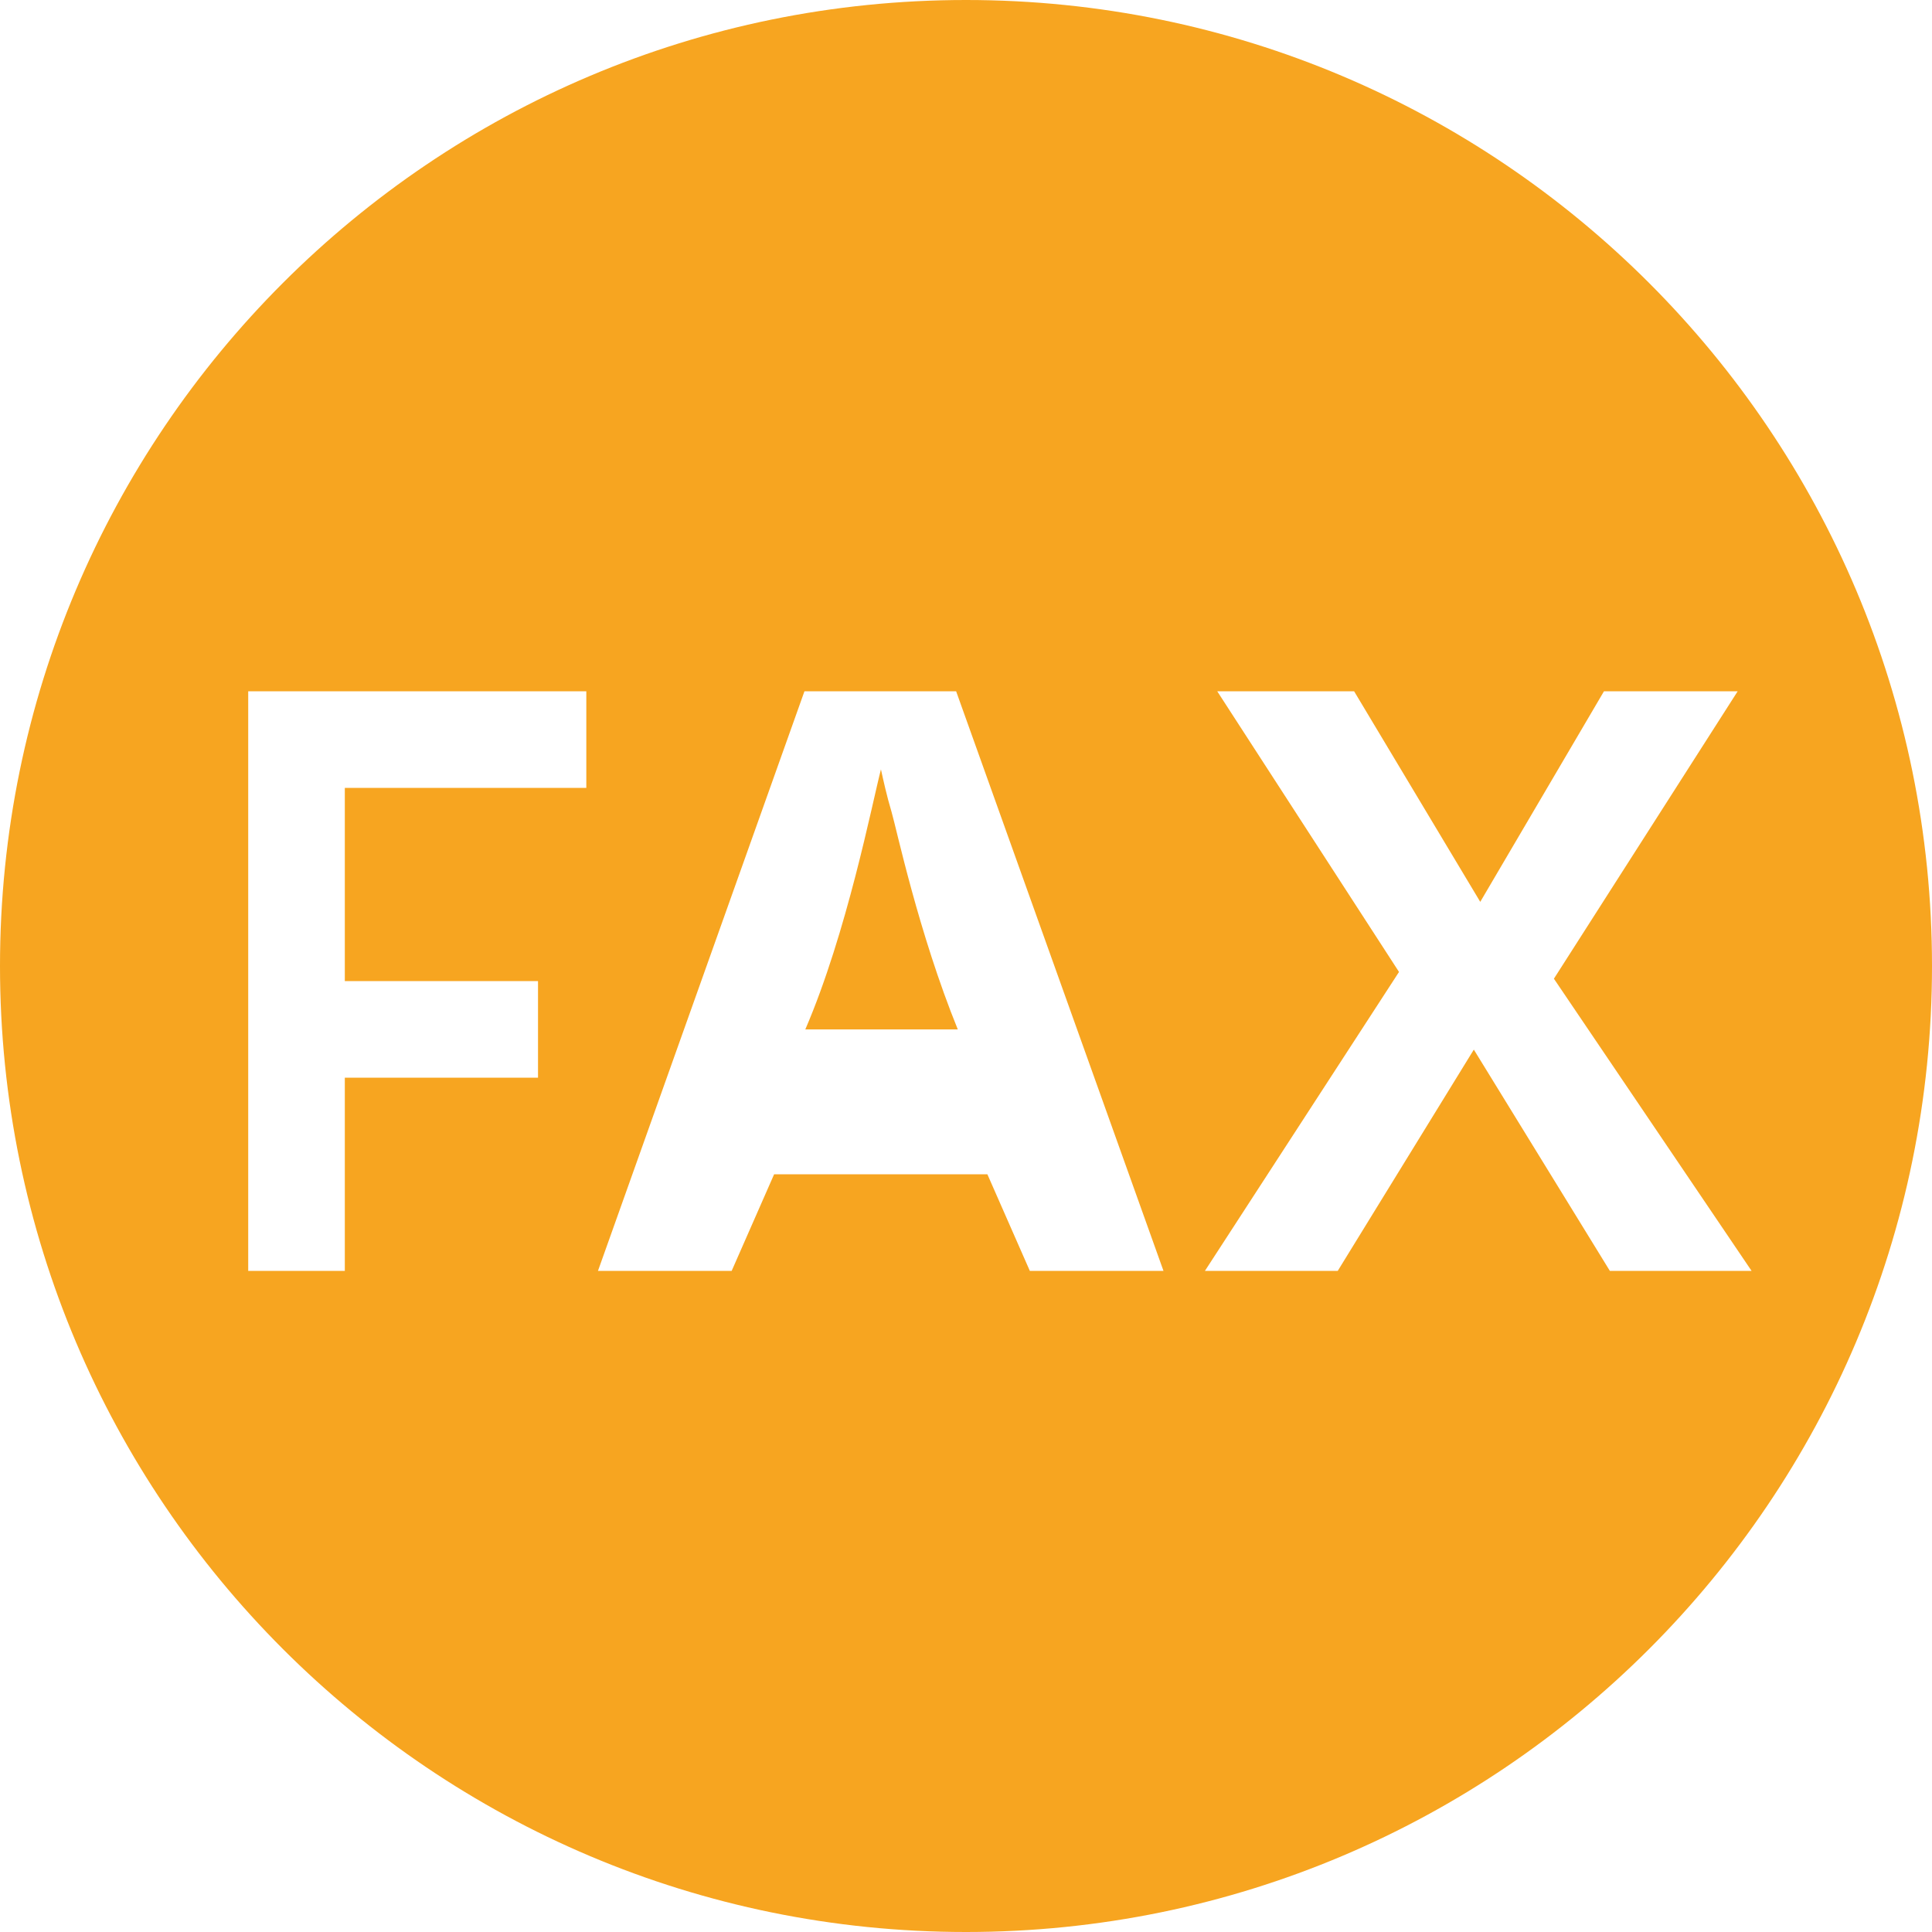 <?xml version="1.0" encoding="utf-8"?>
<!-- Generator: Adobe Illustrator 16.0.3, SVG Export Plug-In . SVG Version: 6.00 Build 0)  -->
<!DOCTYPE svg PUBLIC "-//W3C//DTD SVG 1.1//EN" "http://www.w3.org/Graphics/SVG/1.1/DTD/svg11.dtd">
<svg version="1.1" id="Ebene_1" xmlns="http://www.w3.org/2000/svg" xmlns:xlink="http://www.w3.org/1999/xlink" x="0px" y="0px"
	 width="40px" height="40px" viewBox="0 0 40 40" enable-background="new 0 0 40 40" xml:space="preserve">
<g>
	<path fill="#F7A520" d="M18.239,15.929c-0.183,0.707-0.704,3.384-1.566,5.384h3.157c-0.813-2-1.27-4.16-1.371-4.502
		C18.356,16.468,18.283,16.128,18.239,15.929z"/>
	<path fill="#F7A520" d="M20,0C8.954,0,0,8.954,0,20c0,11.045,8.954,20,20,20c11.045,0,20-8.955,20-20C40,8.954,31.045,0,20,0z
		 M12.139,16.313h-5v4h4v2h-4v4h-2v-12h7V16.313z M21.322,26.313l-0.879-2h-4.416l-0.879,2h-2.768l4.275-12h3.141l4.293,12H21.322z
		 M33.331,26.313l-2.817-4.582l-2.818,4.582h-2.75l4.019-6.19l-3.763-5.81h2.834l2.611,4.359l2.561-4.359h2.768l-3.804,5.95
		l4.093,6.05H33.331z"/>
</g>
</svg>
